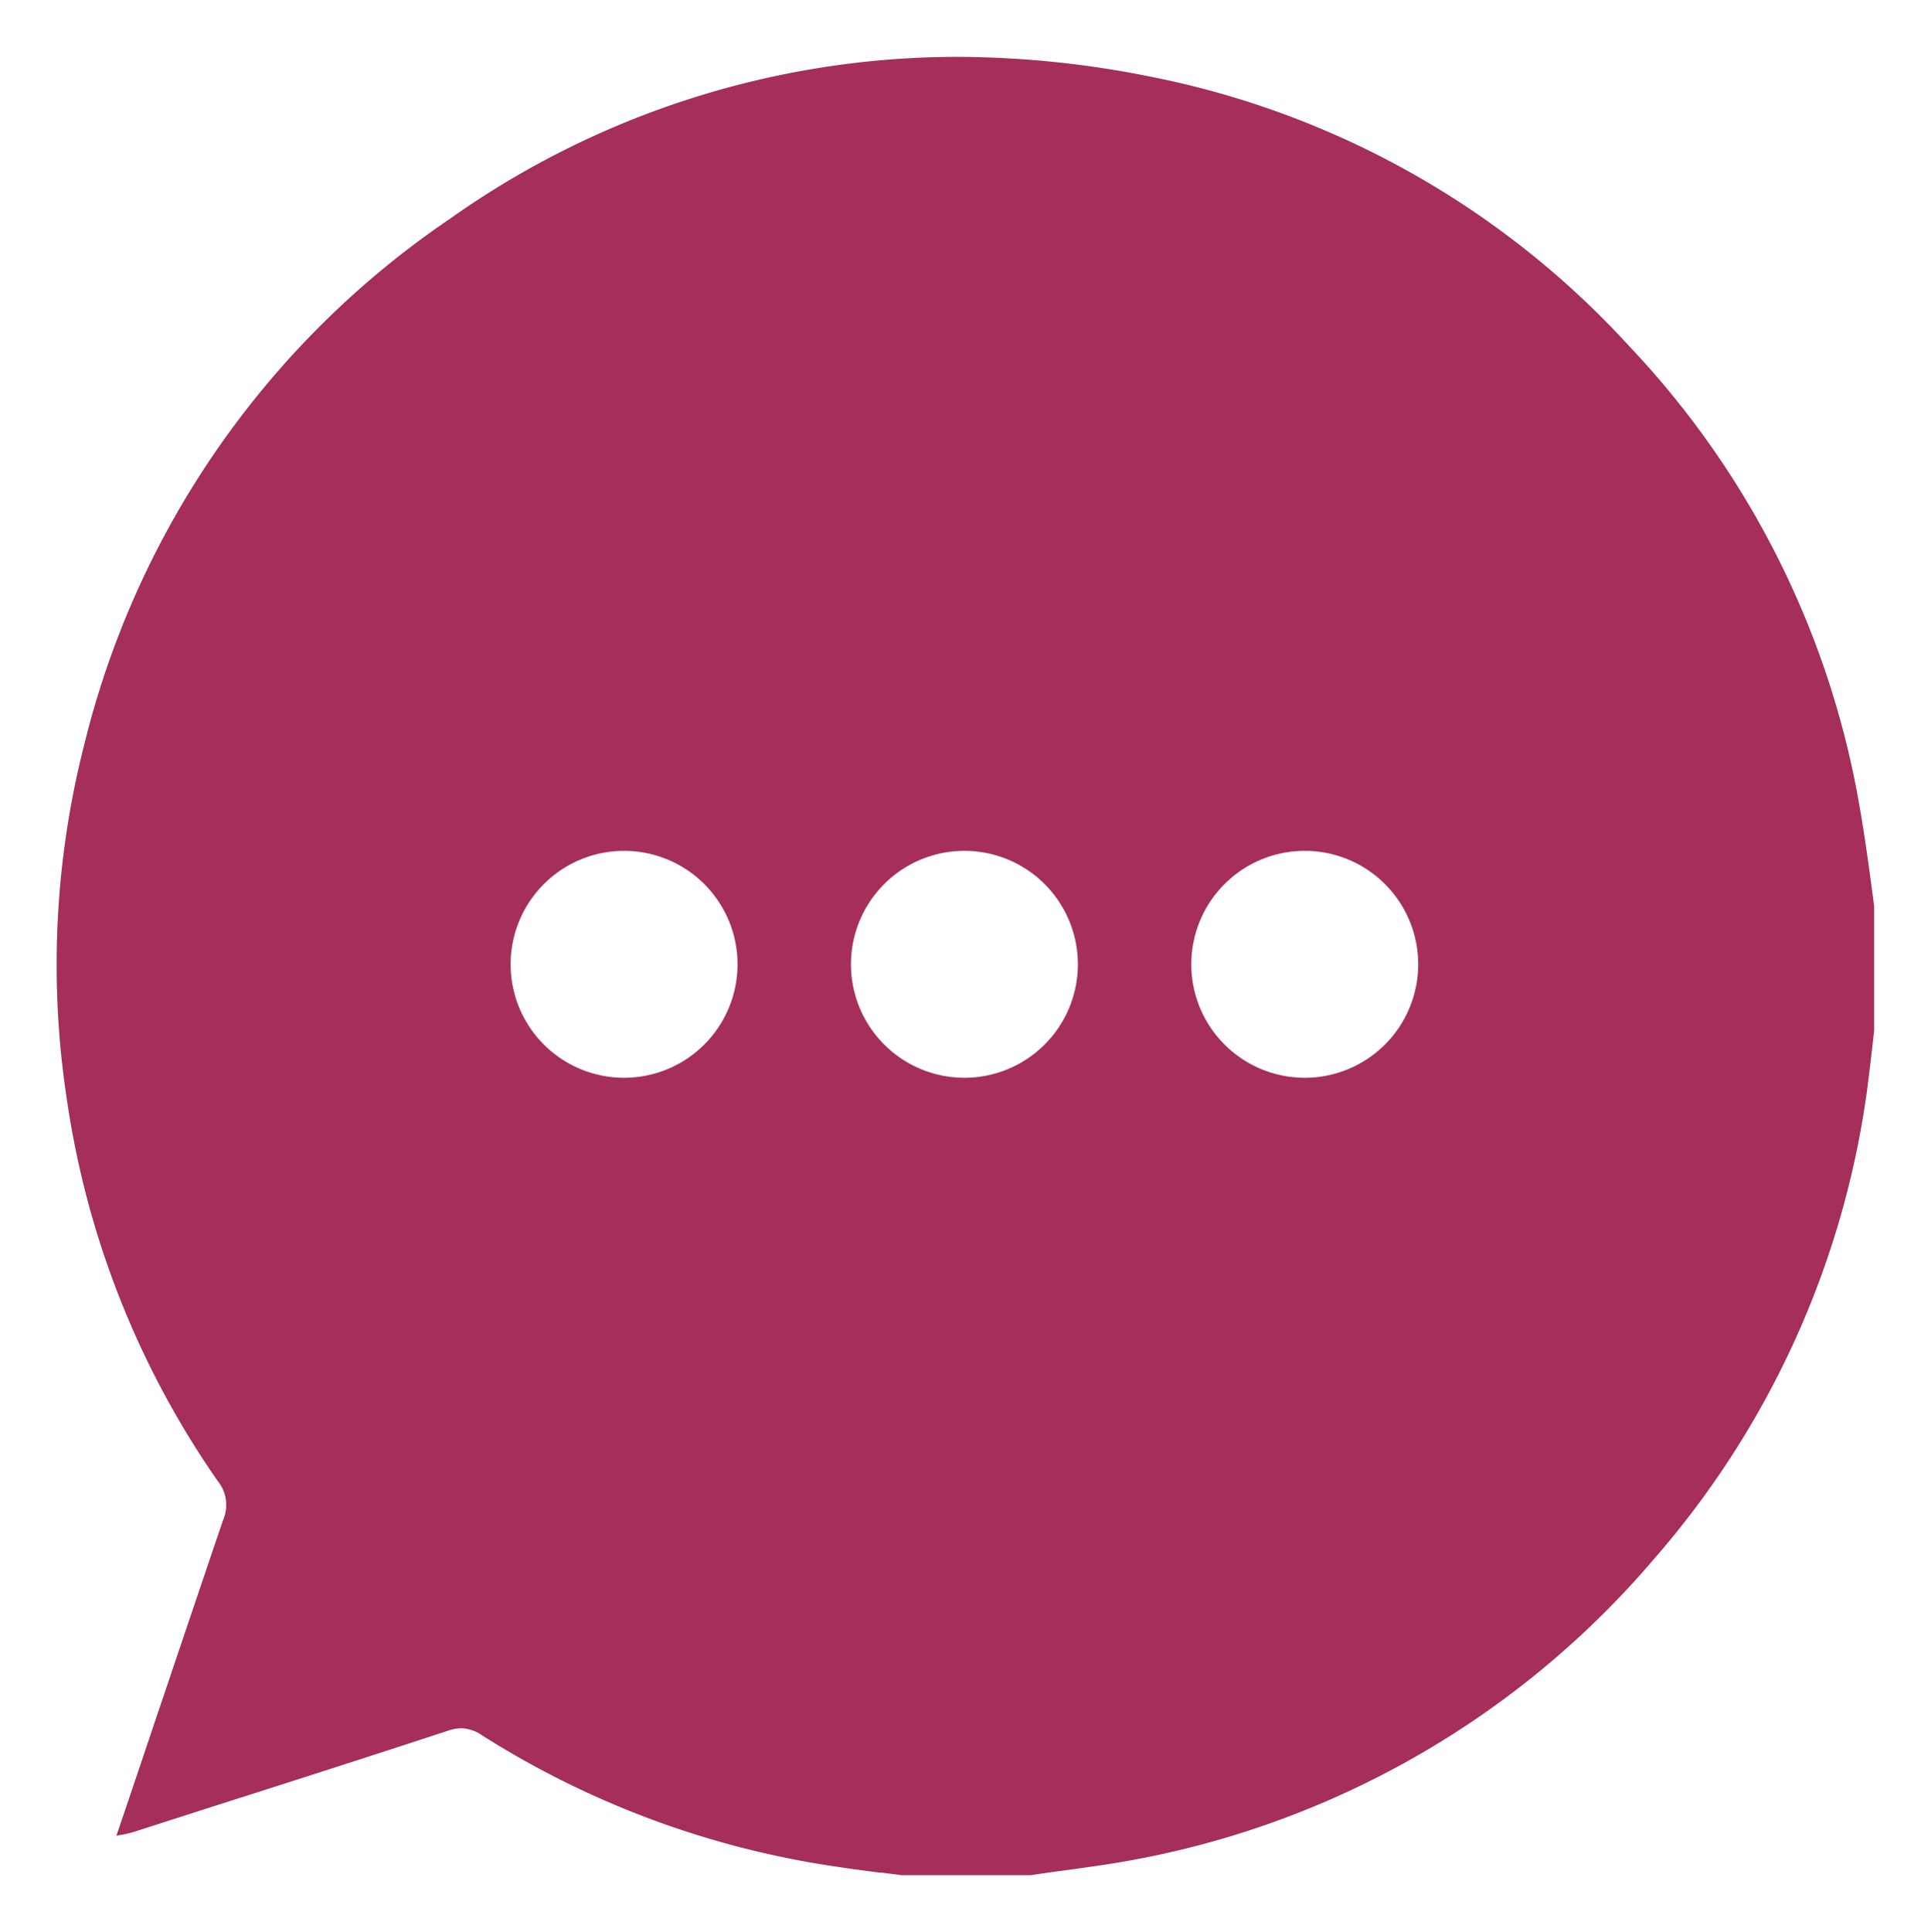 <svg xmlns="http://www.w3.org/2000/svg" width="17.021" height="17.027" viewBox="0 0 17.021 17.027">
  <path id="Esclusione_1" data-name="Esclusione 1" d="M14450.574-8331.972h-1.129l-.171-.022-.018,0c-.121-.016-.249-.032-.377-.052a7.982,7.982,0,0,1-3.135-1.161.335.335,0,0,0-.18-.06.388.388,0,0,0-.111.02c-.667.219-1.327.431-2.06.664l-.712.229a.952.952,0,0,1-.109.026h-.006l-.041.009q.186-.548.367-1.089l.056-.164q.259-.769.517-1.529a.335.335,0,0,0-.047-.345,7.862,7.862,0,0,1-1.332-3.379,7.848,7.848,0,0,1,.156-3.113,7.857,7.857,0,0,1,3.219-4.63,7.745,7.745,0,0,1,4.472-1.43,8.72,8.72,0,0,1,1.729.179,7.745,7.745,0,0,1,4.2,2.373,7.821,7.821,0,0,1,2.031,4.07c.041.236.075.479.105.705l.021.159v1.063l0,.03c-.021.192-.041.366-.064.54a7.908,7.908,0,0,1-1.884,4.129,7.911,7.911,0,0,1-4.851,2.688c-.1.015-.205.03-.34.048-.1.014-.2.027-.3.043ZM14453-8341a1,1,0,0,0-1,1,1,1,0,0,0,1,1,1,1,0,0,0,1-1A1,1,0,0,0,14453-8341Zm-3,0a1,1,0,0,0-1,1,1,1,0,0,0,1,1,1,1,0,0,0,1-1A1,1,0,0,0,14450-8341Zm-3,0a1,1,0,0,0-1,1,1,1,0,0,0,1,1,1,1,0,0,0,1-1A1,1,0,0,0,14447-8341Z" transform="translate(-14441.499 8348.499)" fill="#a52f5a" stroke="rgba(0,0,0,0)" stroke-width="1"/>
</svg>
